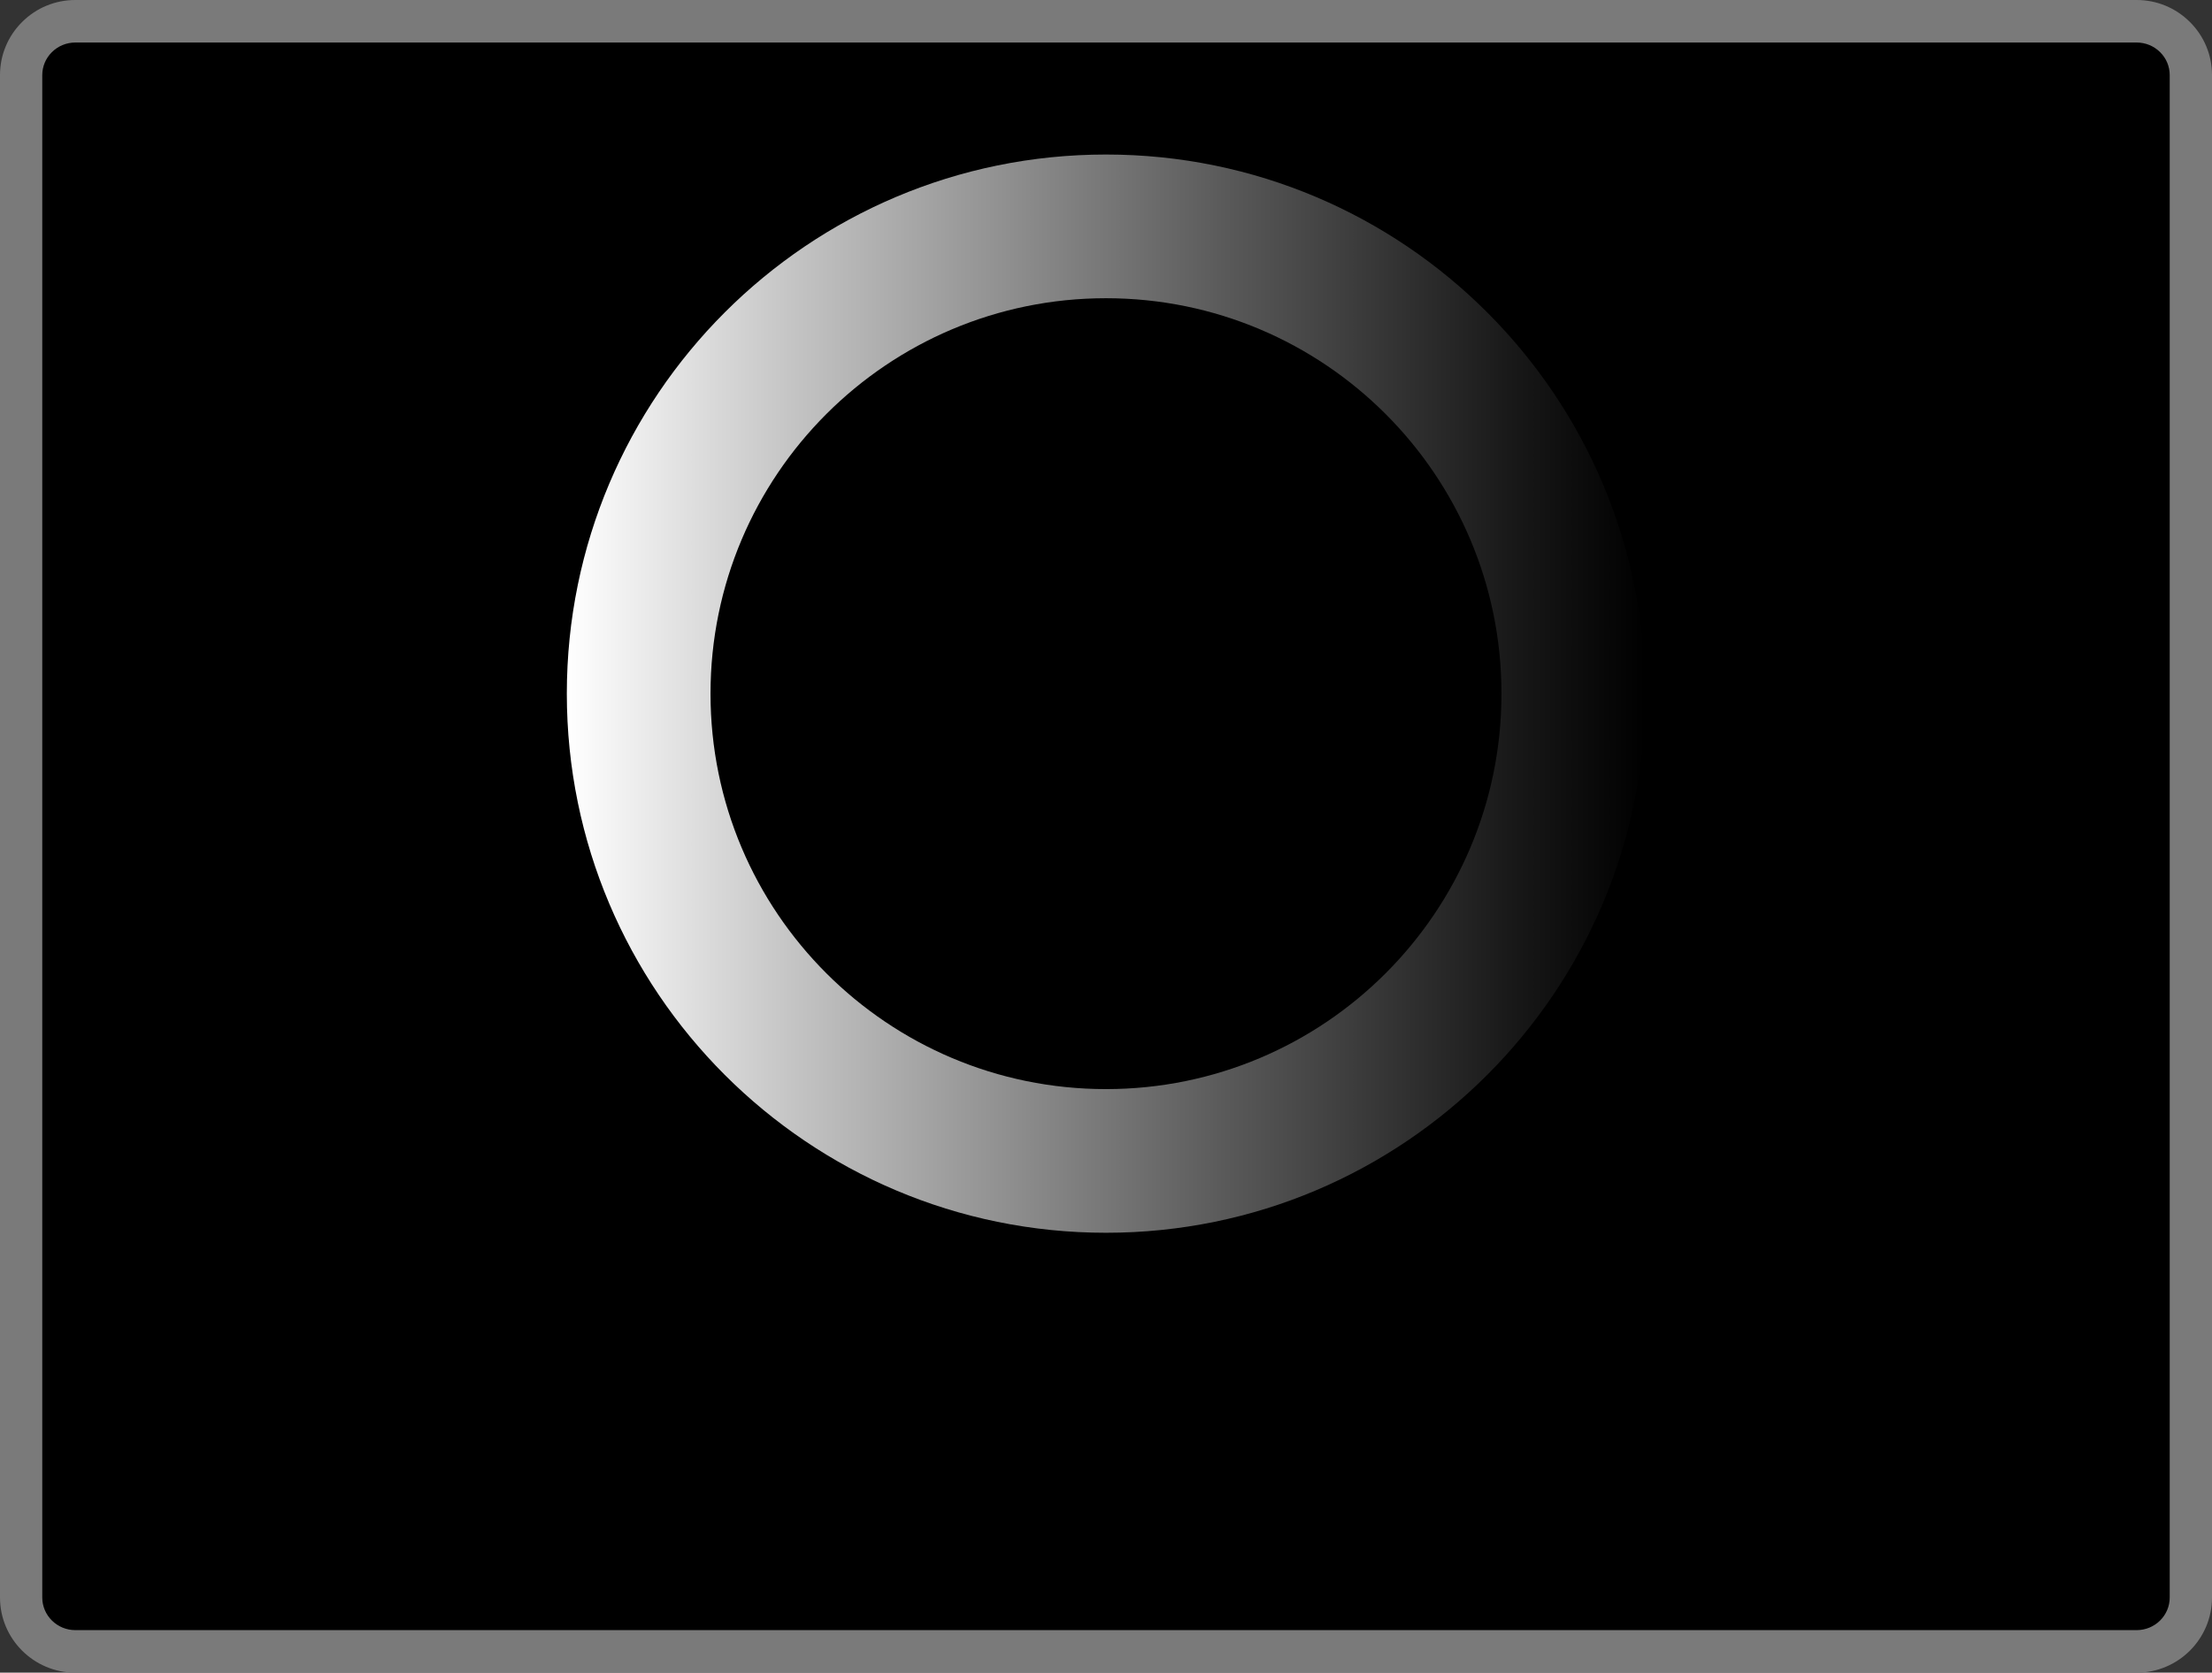 ﻿<?xml version="1.0" encoding="UTF-8"?>
<!-- Generator: Ikivo Animator -->
<svg font-style="normal" font-weight="400" xml:space="preserve" baseProfile="tiny" height="100%" version="1.2" viewBox="0 0 160 121" width="100%" xmlns="http://www.w3.org/2000/svg" xmlns:xlink="http://www.w3.org/1999/xlink" xmlns:ev="http://www.w3.org/2001/xml-events">
	<rect x="0" y="0" width="160" height="121" fill="#333333" stroke="none"/>
	<g id="background">
		<g>
			<g>
				<path d="M158.472,115.563 C158.472,117.716 156.714,119.461 154.548,119.461 L5.452,119.461 C3.285,119.461 1.529,117.716 1.529,115.563 L1.529,5.436 C1.529,3.284 3.285,1.538 5.452,1.538 L154.548,1.538 C156.714,1.538 158.472,3.284 158.472,5.436 L158.472,115.563 Z"/>
			</g>
			<path fill="#7a7a7a" d="M5.452,0 C4,0 2.633,0.563 1.604,1.585 C0.57,2.613 0,3.98 0,5.436 L0,115.563 C0,118.562 2.446,121 5.452,121 L154.548,121 C157.555,121 160,118.562 160,115.563 L160,5.436 C160,3.98 159.431,2.613 158.396,1.585 C157.366,0.563 156,0 154.548,0 L5.452,0 Z M3.057,115.563 L3.057,5.436 C3.057,4.81 3.304,4.219 3.752,3.774 C4.205,3.324 4.809,3.076 5.452,3.076 L154.548,3.076 C155.192,3.076 155.794,3.324 156.248,3.774 C156.696,4.219 156.942,4.809 156.942,5.436 L156.942,115.563 C156.942,116.865 155.869,117.923 154.547,117.923 L5.452,117.923 C4.132,117.924 3.057,116.865 3.057,115.563 Z"/>
		</g>
	</g>
	<g id="cricle" transform="matrix(1,0,0,1,0,0)">
		<animateTransform begin="0" dur="1.1" restart="never" accumulate="none" additive="sum" calcMode="spline" keySplines="0 0 1 1;0 0 1 1;0 0 1 1" keyTimes="0;0;0;1" values="0,0;0,0;0,0;-3.02058e-005,-9.30737e-005" attributeName="transform" fill="freeze" type="translate" repeatCount="indefinite"/>
		<animateTransform begin="0" dur="1.1" restart="never" accumulate="none" additive="sum" calcMode="spline" keySplines="0 0 1 1;0 0 1 1;0 0 1 1" keyTimes="0;0;0;1" values="0 80 50.178;0 80 50.178;0 80 50.178;360 80 50.178" attributeName="transform" fill="freeze" type="rotate" repeatCount="indefinite"/>
		<linearGradient gradientUnits="userSpaceOnUse" id="XMLID_2_" x1="41" x2="119" y1="50.178" y2="50.178">
			<stop offset="0" stop-color="#ffffff" opacity="0"/>
			<stop offset="0.217" stop-color="#c2c2c2" stop-opacity="1"/>
			<stop offset="0.605" stop-color="#5b5b5b" stop-opacity="1"/>
			<stop offset="0.874" stop-color="#191919" stop-opacity="1"/>
			<stop offset="1" stop-color="#000000" opacity="0.5"/>
		</linearGradient>
		<path fill="url(#XMLID_2_)" d="M80,11.178 C58.461,11.178 41,28.639 41,50.178 C41,71.717 58.461,89.178 80,89.178 C101.539,89.178 119,71.717 119,50.178 C119,28.639 101.539,11.178 80,11.178 Z M80,78.785 C64.201,78.785 51.393,65.978 51.393,50.18 C51.393,34.379 64.202,21.573 80,21.573 C95.798,21.573 108.606,34.38 108.606,50.18 C108.606,65.979 95.799,78.785 80,78.785 Z"/>
	</g>
</svg>
